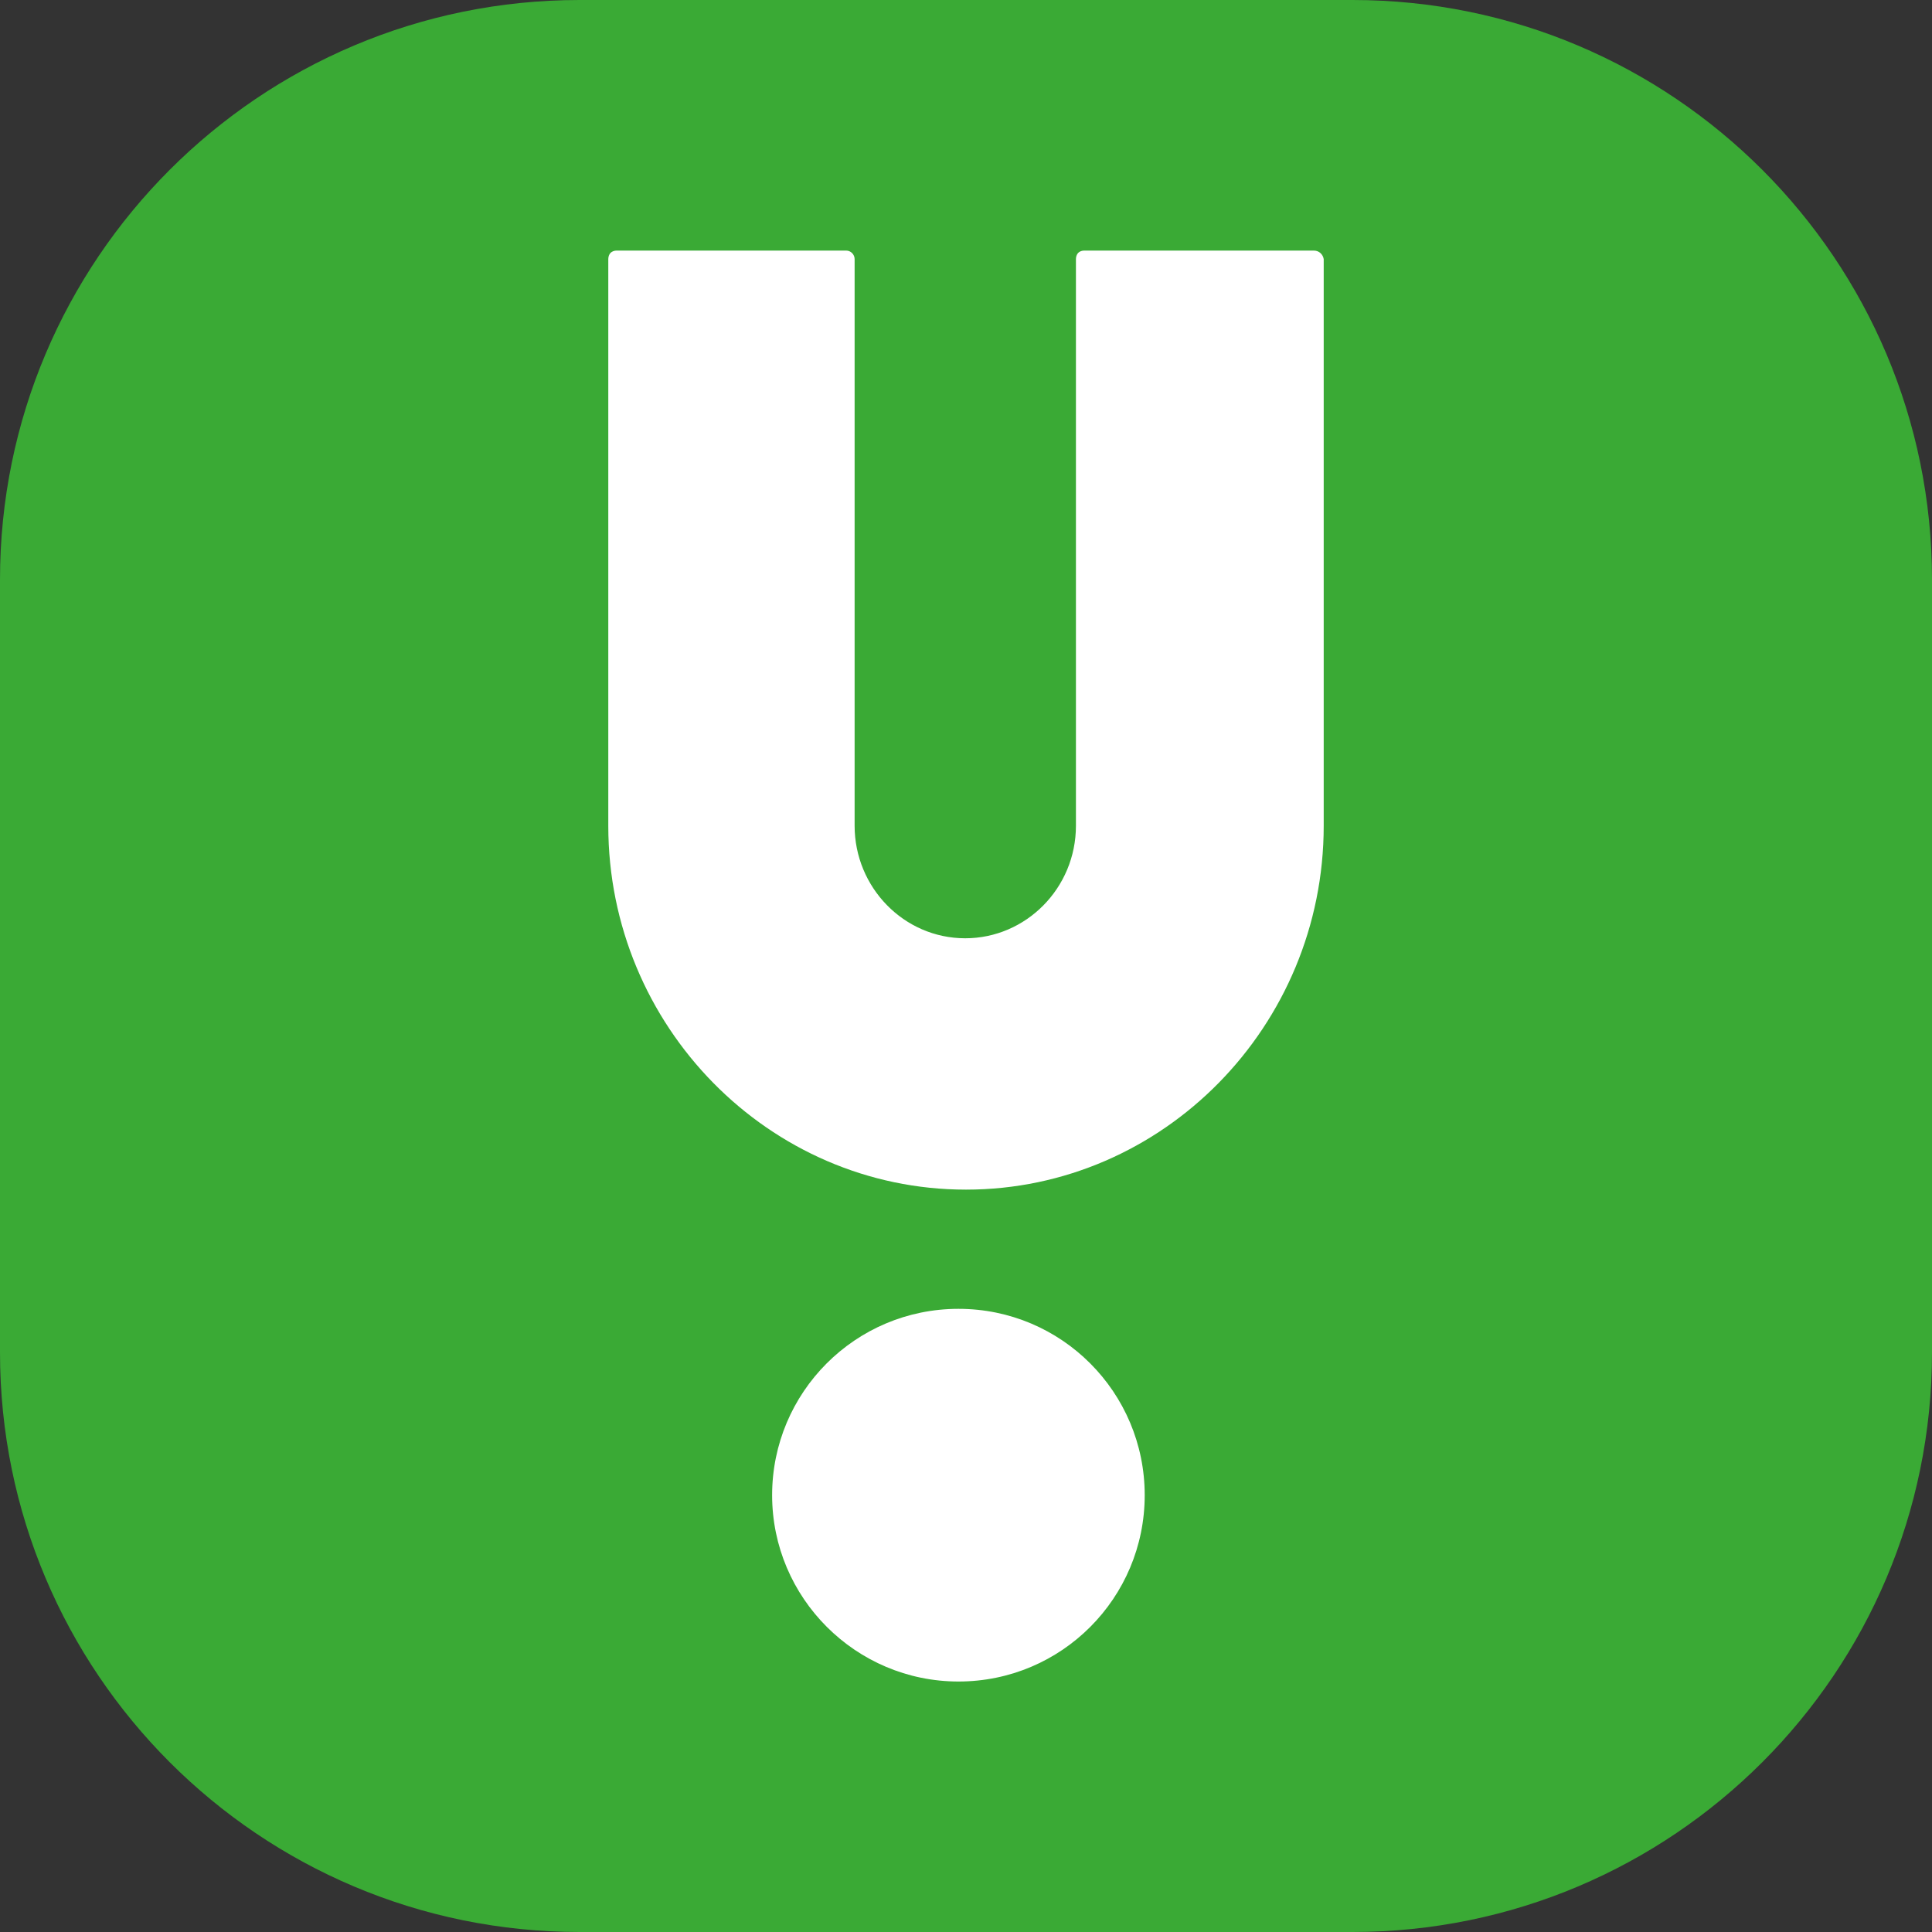 <svg width="20" height="20" viewBox="0 0 20 20" fill="none" xmlns="http://www.w3.org/2000/svg">
<rect x="0" y="0" width="20" height="20" fill="#333333" stroke="none"/>
<path d="M0 6C0 2.687 2.686 0 6 0H14C17.314 0 20 2.687 20 6V14C20 17.314 17.314 20 14 20H6C2.686 20 0 17.314 0 14V6Z" fill="#3AAA35"/>
<g clip-path="url(#clip0_8423_67039)">
<path d="M9.922 13.549C8.854 13.549 7.993 14.414 7.993 15.478C7.993 16.542 8.86 17.407 9.922 17.407C10.99 17.407 11.85 16.542 11.85 15.478C11.85 14.414 10.99 13.549 9.922 13.549Z" fill="white"/>
<path d="M13.601 2.594H11.224C11.2 2.594 11.177 2.602 11.161 2.618C11.146 2.634 11.138 2.658 11.138 2.682V8.548C11.138 9.194 10.62 9.713 9.992 9.713C9.357 9.713 8.847 9.186 8.847 8.548V2.682C8.847 2.634 8.807 2.594 8.76 2.594H6.383C6.36 2.594 6.336 2.602 6.32 2.618C6.305 2.634 6.297 2.658 6.297 2.682V8.548C6.297 10.623 7.96 12.315 10 12.315C12.04 12.315 13.703 10.623 13.703 8.548V2.682C13.695 2.634 13.656 2.594 13.601 2.594Z" fill="white"/>
</g>
<defs>
<clipPath id="clip0_8423_67039">
<rect width="16" height="16" fill="white" transform="translate(2 2)"/>
</clipPath>
</defs>
</svg>
